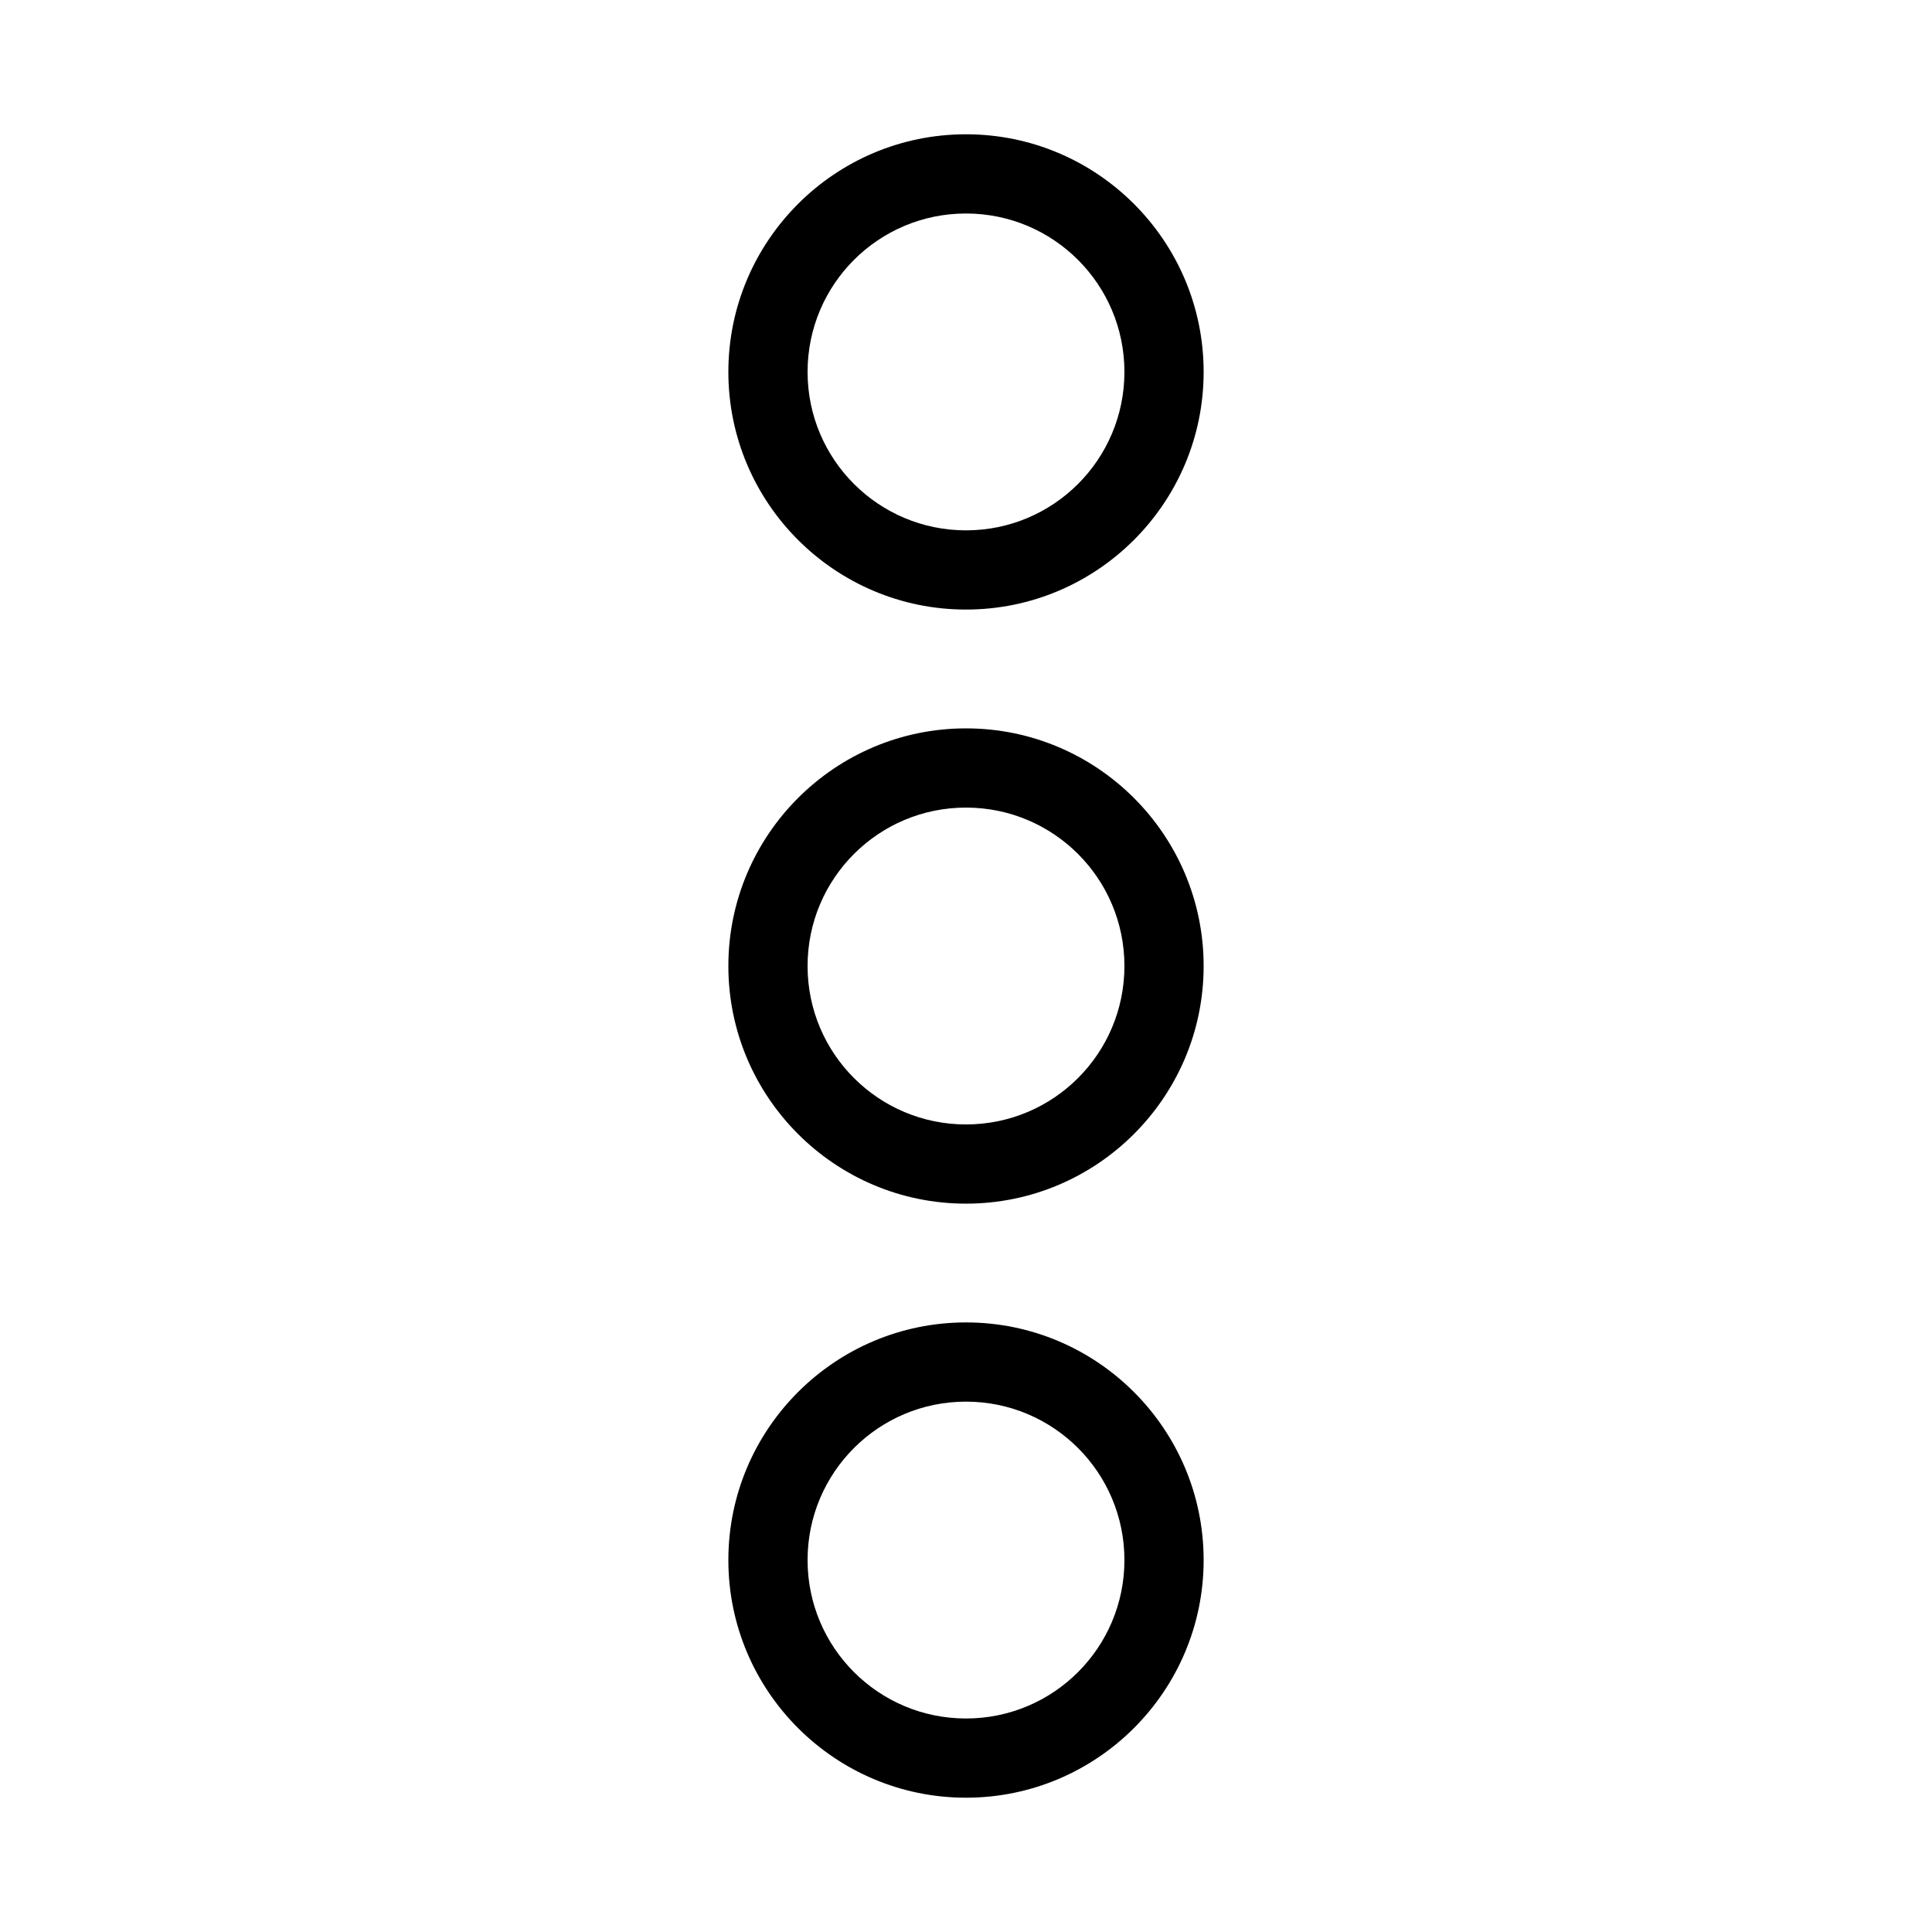 <?xml version="1.0" encoding="UTF-8"?>
<!-- Uploaded to: SVG Repo, www.svgrepo.com, Generator: SVG Repo Mixer Tools -->
<svg fill="#000000" width="800px" height="800px" version="1.1" viewBox="144 144 512 512" xmlns="http://www.w3.org/2000/svg">
 <g>
  <path d="m400 305.54c34.742 0 62.977-28.234 62.977-62.977 0-34.742-28.234-62.977-62.977-62.977s-62.977 28.234-62.977 62.977c0 34.742 28.234 62.977 62.977 62.977zm0-104.96c23.195 0 41.984 18.789 41.984 41.984 0 23.195-18.789 41.984-41.984 41.984s-41.984-18.789-41.984-41.984c0-23.195 18.785-41.984 41.984-41.984z"/>
  <path d="m400 620.41c34.742 0 62.977-28.234 62.977-62.977s-28.234-62.977-62.977-62.977-62.977 28.234-62.977 62.977 28.234 62.977 62.977 62.977zm0-104.96c23.195 0 41.984 18.789 41.984 41.984s-18.789 41.984-41.984 41.984-41.984-18.789-41.984-41.984 18.785-41.984 41.984-41.984z"/>
  <path d="m400 462.98c34.742 0 62.977-28.234 62.977-62.977s-28.234-62.977-62.977-62.977-62.977 28.234-62.977 62.977 28.234 62.977 62.977 62.977zm0-104.96c23.195 0 41.984 18.789 41.984 41.984s-18.789 41.984-41.984 41.984-41.984-18.789-41.984-41.984c0-23.199 18.785-41.984 41.984-41.984z"/>
 </g>
</svg>